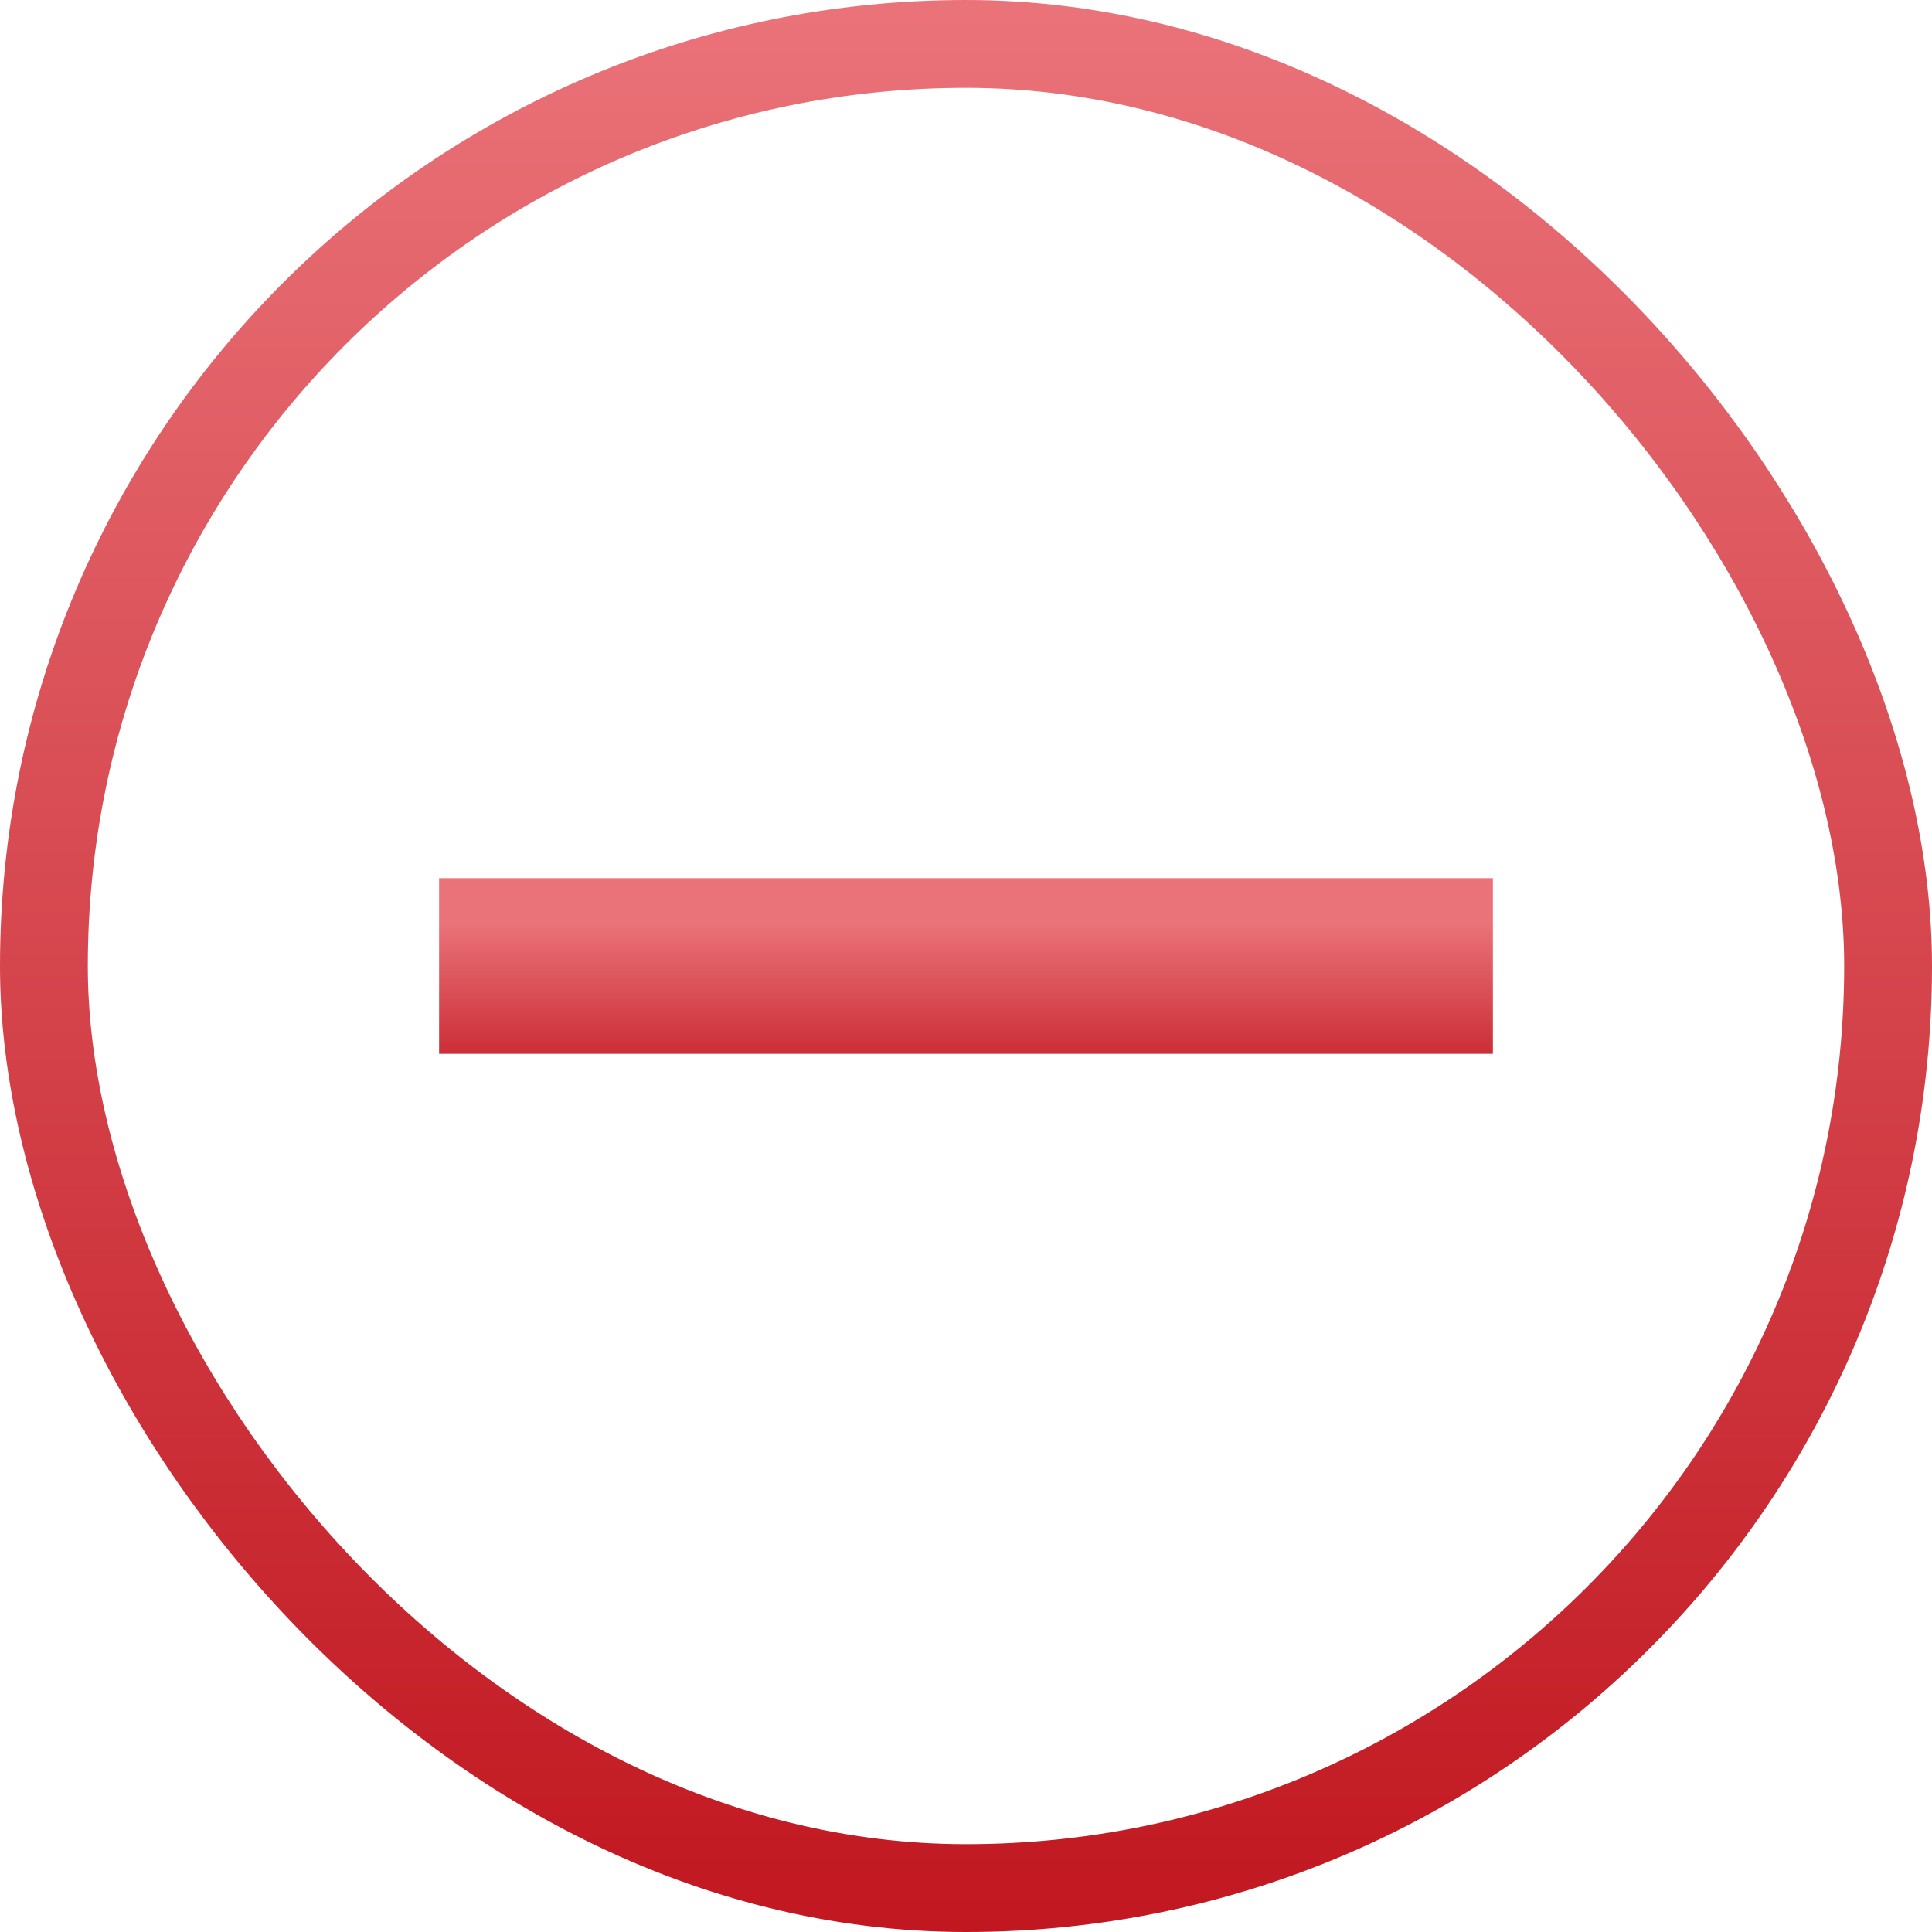 <?xml version="1.0" encoding="UTF-8"?> <svg xmlns="http://www.w3.org/2000/svg" width="22" height="22" viewBox="0 0 22 22" fill="none"> <rect x="0.5" y="0.5" width="21" height="21" rx="10.5" stroke="url(#paint0_linear_941_3907)"></rect> <path d="M5 11L17 11" stroke="url(#paint1_linear_941_3907)" stroke-width="2"></path> <defs> <linearGradient id="paint0_linear_941_3907" x1="11" y1="0" x2="11" y2="22" gradientUnits="userSpaceOnUse"> <stop stop-color="#EA7379"></stop> <stop offset="1" stop-color="#C11720"></stop> </linearGradient> <linearGradient id="paint1_linear_941_3907" x1="11" y1="10.5" x2="11" y2="12.5" gradientUnits="userSpaceOnUse"> <stop stop-color="#EA7379"></stop> <stop offset="1" stop-color="#C11720"></stop> </linearGradient> </defs> </svg> 